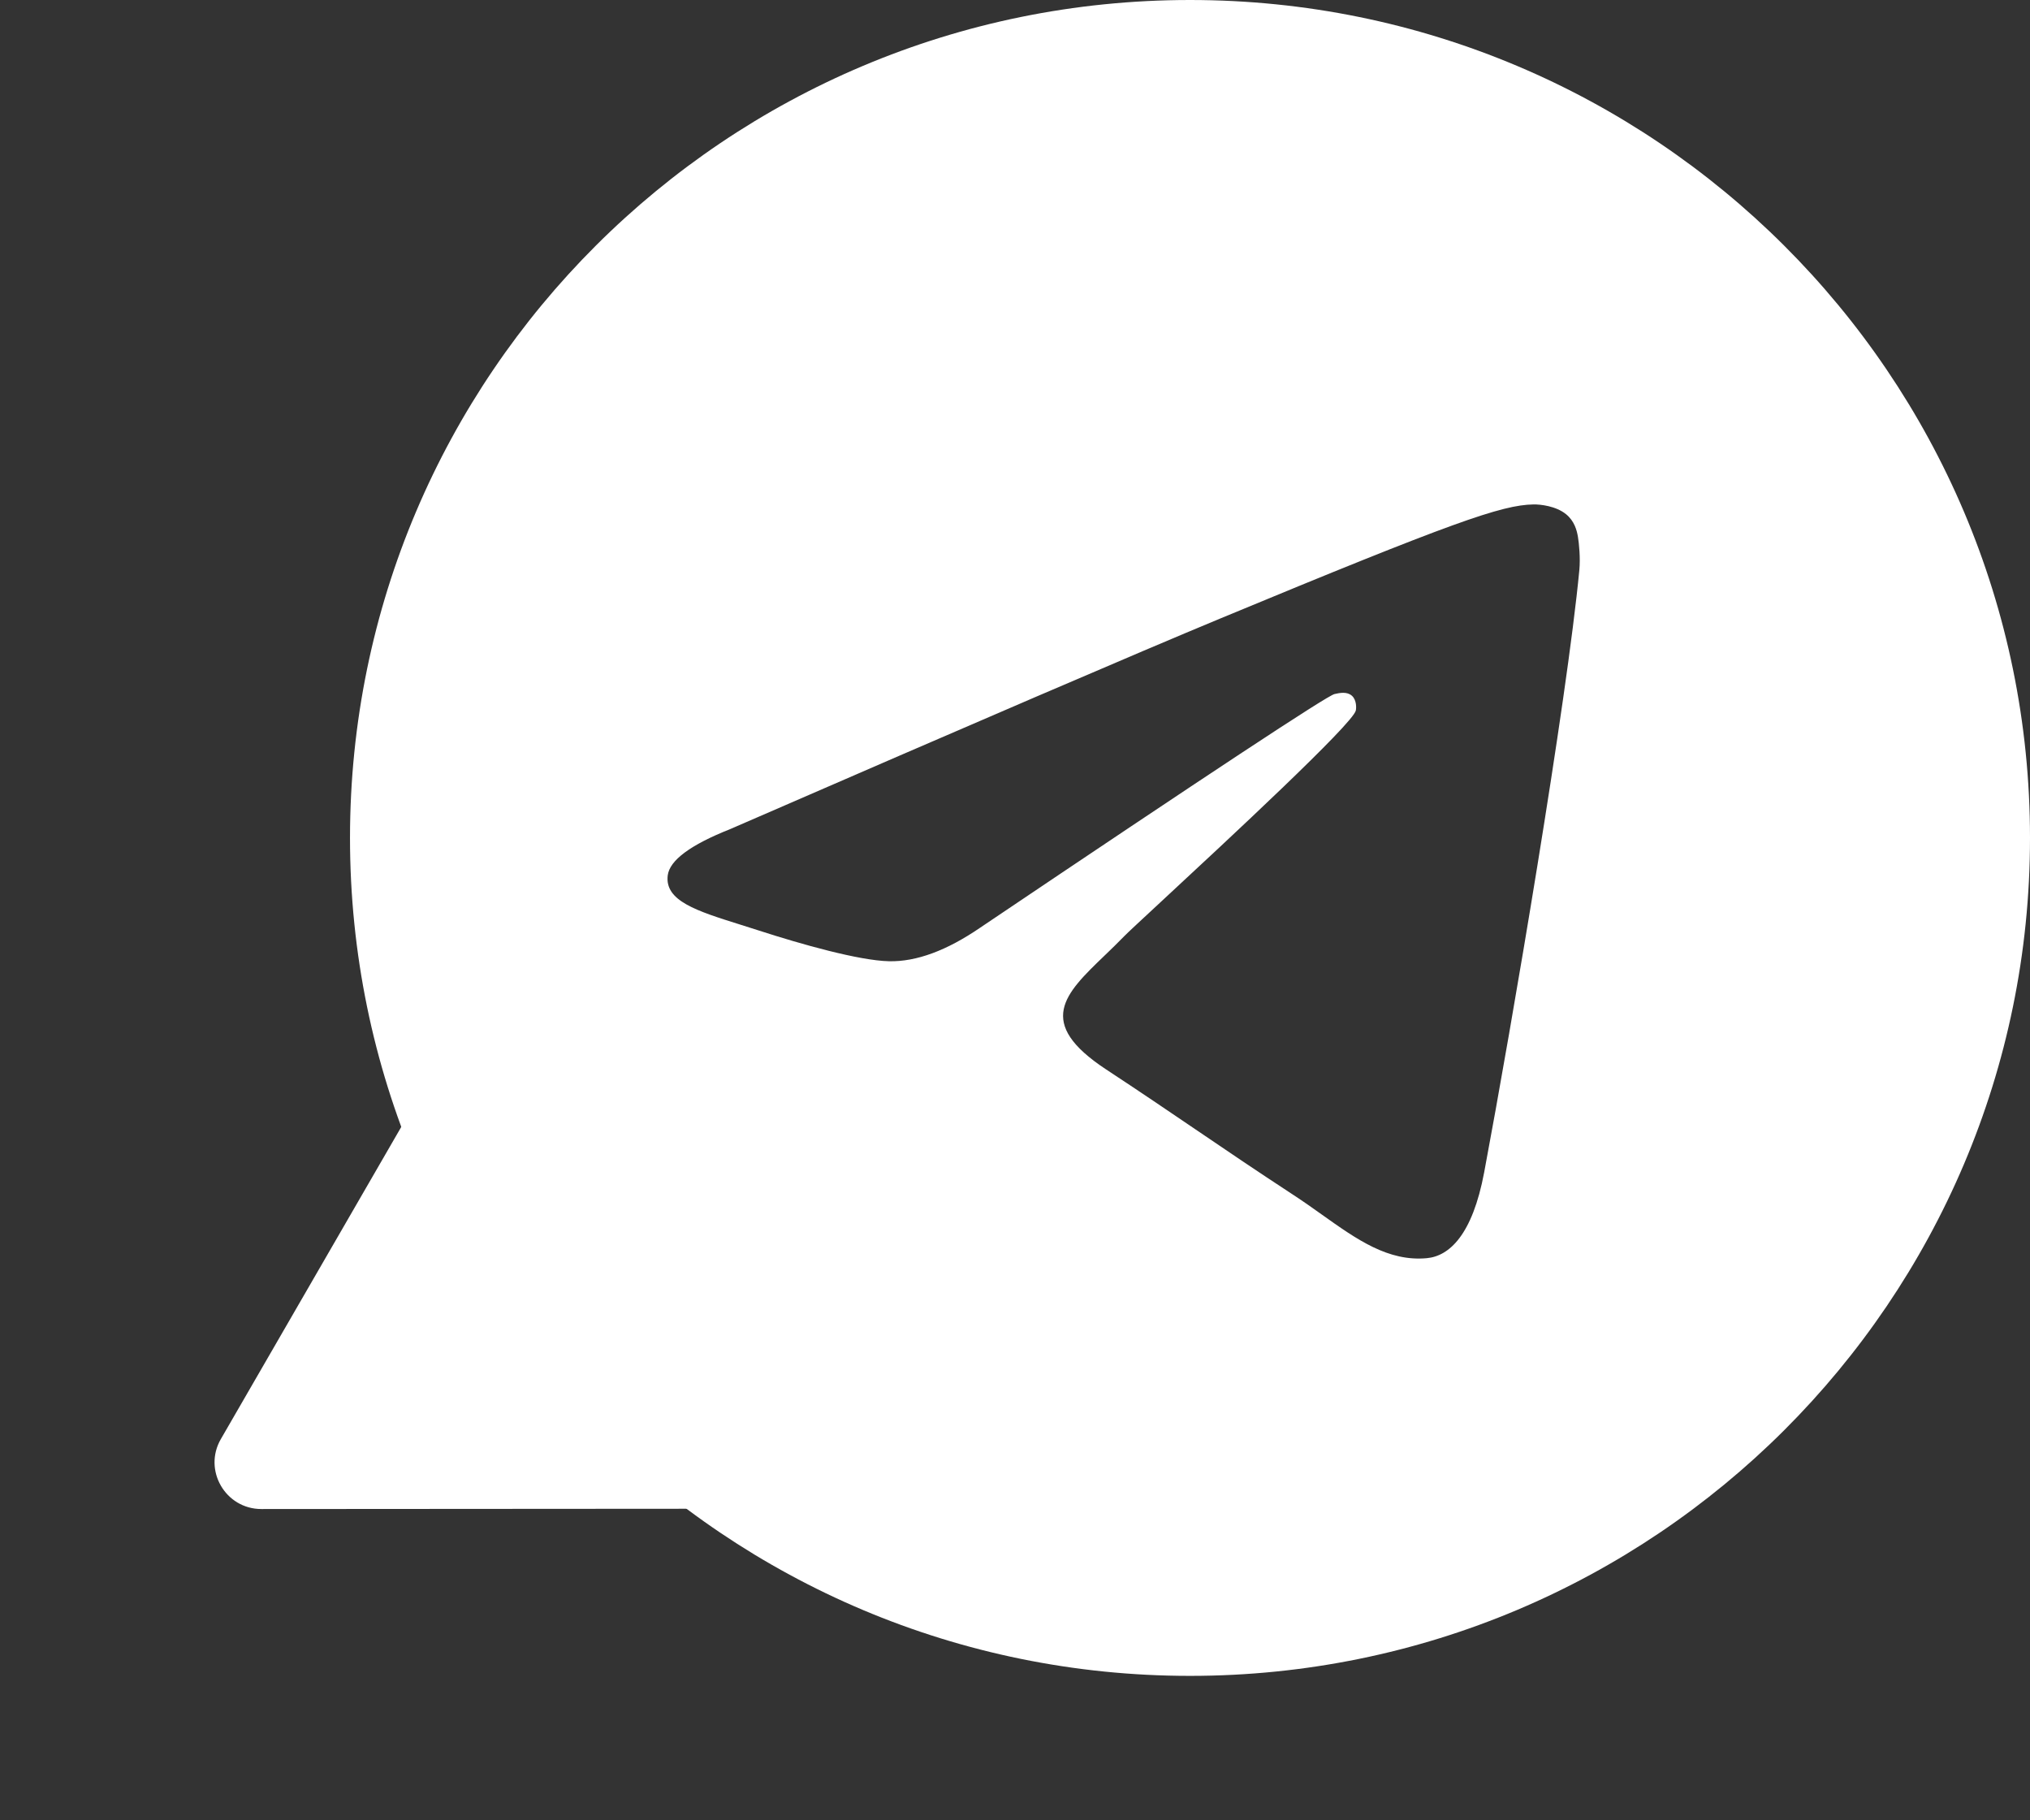 <?xml version="1.0" encoding="UTF-8"?> <svg xmlns="http://www.w3.org/2000/svg" width="87" height="78" viewBox="0 0 87 78" fill="none"><rect x="0" y="0" width="87" height="78" fill="#333333" stroke="none"/> <path d="M11.203 64.662C9.661 64.663 8.695 62.996 9.465 61.664L19.362 44.543C20.131 43.212 22.057 43.212 22.828 44.543L32.747 61.652C33.519 62.983 32.558 64.648 31.018 64.649L11.203 64.662Z" fill="white"></path> <path fill-rule="evenodd" clip-rule="evenodd" d="M87 35.906C87 55.736 70.882 71.811 51 71.811C31.118 71.811 15 55.736 15 35.906C15 16.076 31.118 0 51 0C70.882 0 87 16.076 87 35.906ZM52.29 26.506C48.788 27.959 41.79 30.965 31.296 35.526C29.591 36.202 28.699 36.863 28.617 37.51C28.48 38.602 29.852 39.032 31.72 39.618C31.975 39.698 32.238 39.781 32.508 39.868C34.346 40.464 36.819 41.161 38.104 41.189C39.27 41.214 40.571 40.735 42.008 39.751C51.813 33.149 56.875 29.812 57.193 29.74C57.417 29.689 57.728 29.626 57.938 29.812C58.149 29.999 58.128 30.352 58.106 30.447C57.97 31.025 52.584 36.019 49.797 38.603C48.928 39.409 48.312 39.98 48.186 40.111C47.904 40.403 47.616 40.679 47.34 40.945C45.632 42.587 44.352 43.818 47.411 45.829C48.881 46.795 50.057 47.594 51.231 48.391C52.513 49.262 53.791 50.13 55.445 51.212C55.866 51.487 56.269 51.773 56.661 52.052C58.152 53.112 59.492 54.065 61.148 53.913C62.11 53.825 63.103 52.923 63.608 50.232C64.801 43.873 67.145 30.095 67.687 24.418C67.734 23.92 67.674 23.284 67.626 23.004C67.579 22.725 67.478 22.327 67.114 22.032C66.683 21.683 66.017 21.609 65.719 21.615C64.365 21.638 62.288 22.359 52.29 26.506Z" fill="white"></path> </svg> 